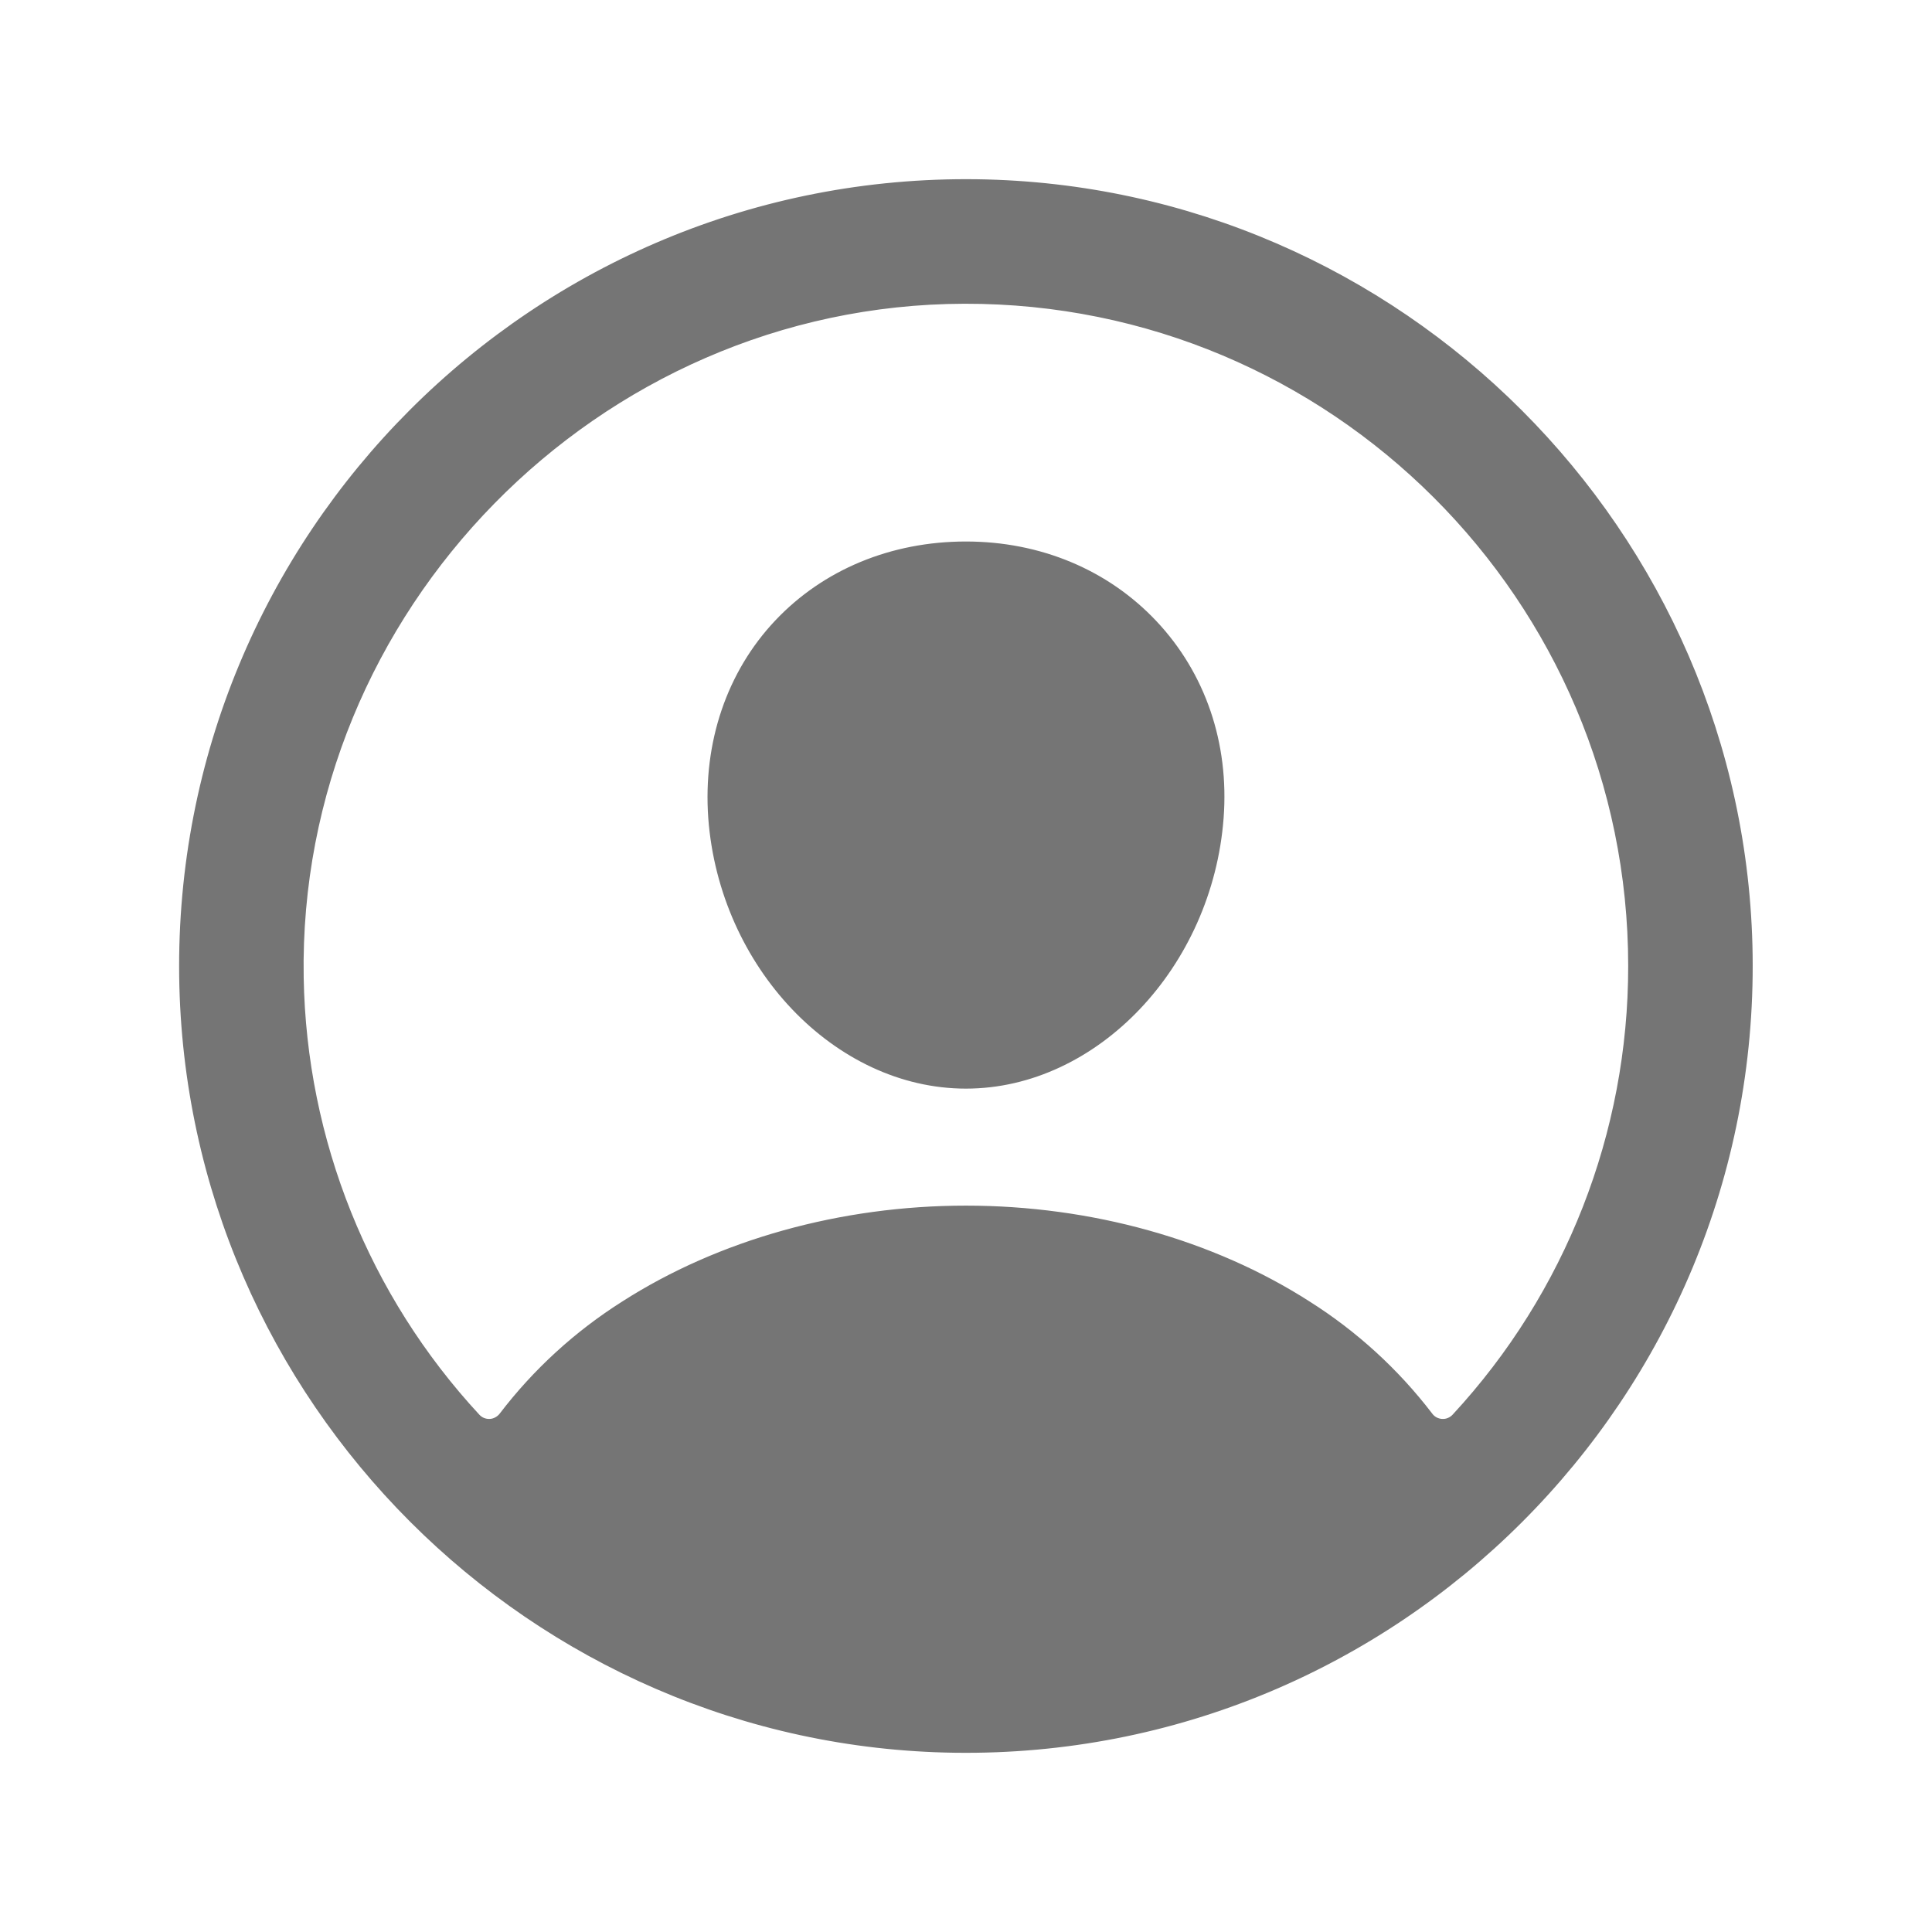 <svg width="32" height="32" viewBox="0 0 32 32" fill="none" xmlns="http://www.w3.org/2000/svg">
<path d="M16.18 3C8.869 2.901 2.901 8.87 2.999 16.181C3.097 23.193 8.806 28.903 15.818 29C23.131 29.1 29.098 23.131 28.998 15.82C28.902 8.807 23.192 3.098 16.18 3ZM24.082 23.453C24.057 23.48 24.026 23.501 23.992 23.515C23.958 23.529 23.922 23.535 23.885 23.533C23.849 23.531 23.813 23.521 23.78 23.504C23.748 23.487 23.72 23.463 23.698 23.433C23.139 22.702 22.454 22.076 21.676 21.584C20.085 20.563 18.069 20 15.999 20C13.93 20 11.914 20.563 10.322 21.584C9.544 22.076 8.86 22.701 8.301 23.433C8.279 23.462 8.25 23.486 8.218 23.503C8.186 23.521 8.15 23.531 8.113 23.533C8.077 23.535 8.04 23.528 8.006 23.515C7.972 23.501 7.942 23.48 7.917 23.453C6.083 21.473 5.044 18.886 4.999 16.188C4.897 10.106 9.888 5.015 15.972 5C22.057 4.985 26.999 9.926 26.999 16C27.001 18.764 25.959 21.426 24.082 23.453Z" fill="#757575" stroke="#757575" stroke-width="0.062"/>
<path d="M15.999 9C14.767 9 13.652 9.462 12.861 10.301C12.069 11.141 11.673 12.301 11.762 13.547C11.944 16 13.844 18 15.999 18C18.154 18 20.051 16 20.236 13.547C20.329 12.314 19.936 11.164 19.131 10.309C18.336 9.465 17.224 9 15.999 9Z" fill="#757575" stroke="#757575" stroke-width="0.062"/>
</svg>
